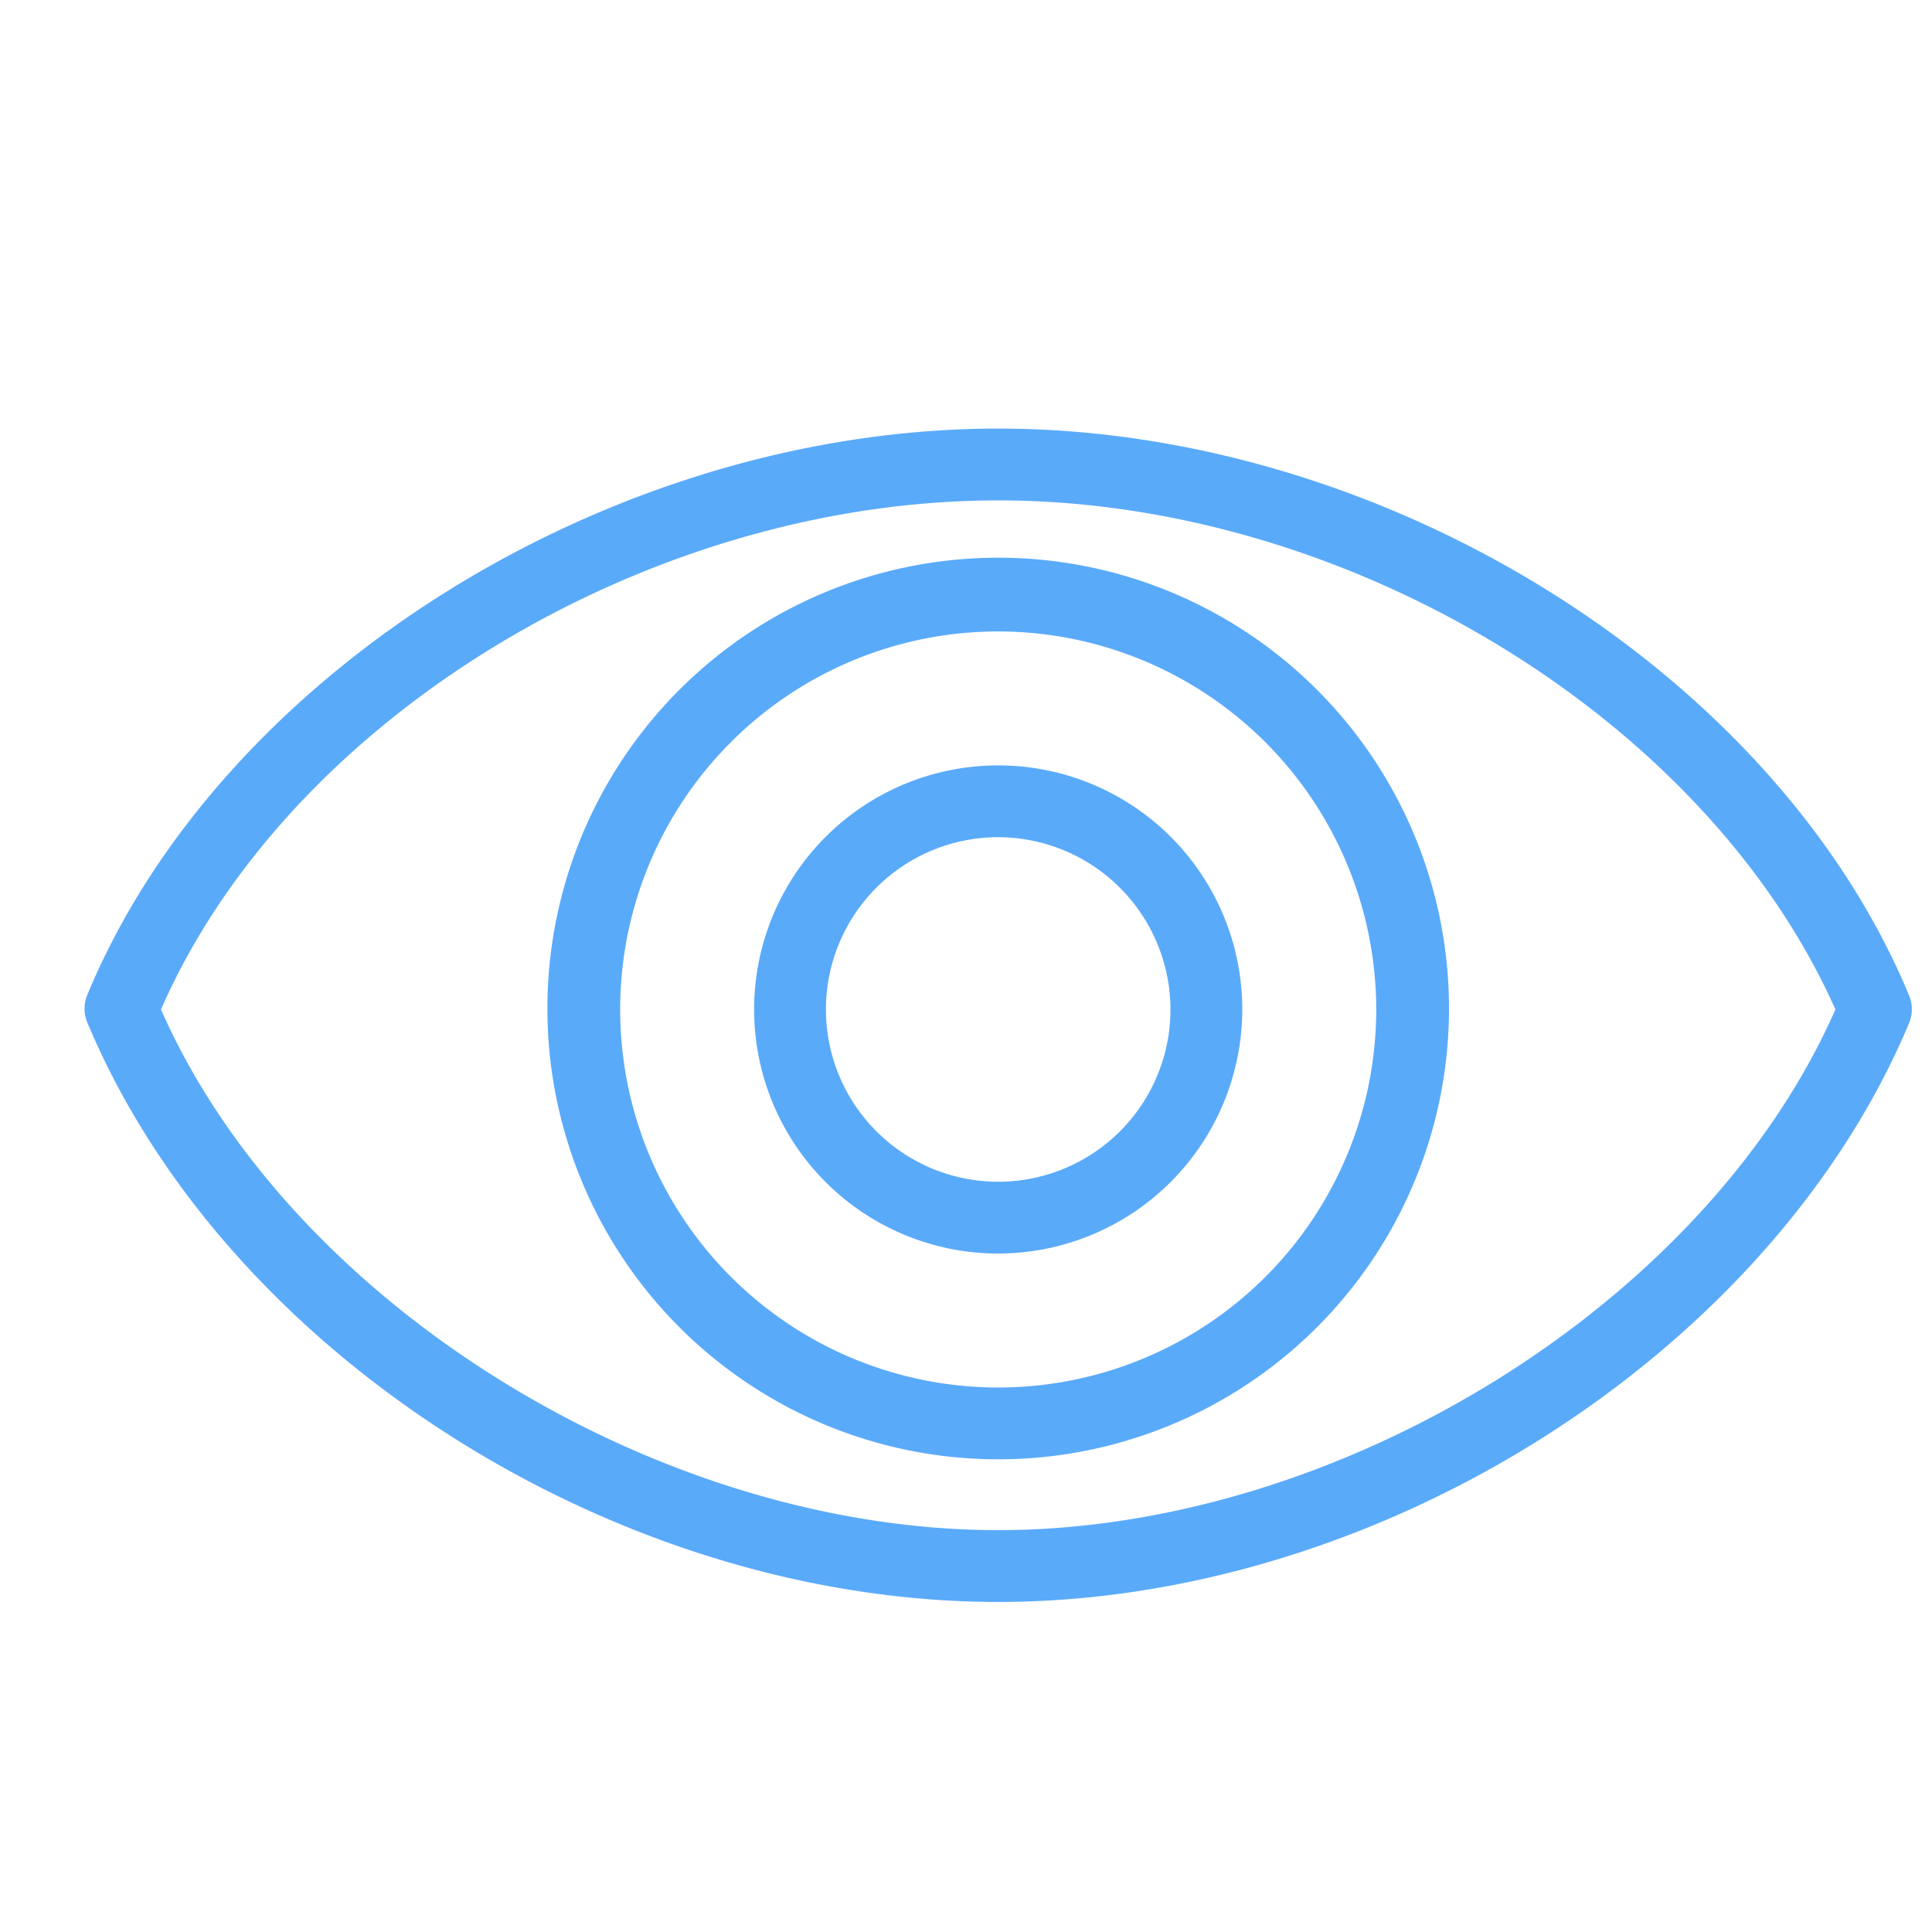 <svg id="locked" xmlns="http://www.w3.org/2000/svg" viewBox="0 0 60 60"><defs><style>.cls-1{fill:#5aaafa;}</style></defs><title>Atlas-Icons-v8 (Page 3)</title><g id="_Group_" data-name="&lt;Group&gt;"><path class="cls-1" d="M31,45.32a14,14,0,1,1,14-14A14,14,0,0,1,31,45.32Zm0-25.71A11.74,11.74,0,1,0,42.74,31.35,11.75,11.75,0,0,0,31,19.61Z"/></g><path class="cls-1" d="M31,38.93a7.58,7.58,0,1,1,7.58-7.58A7.59,7.59,0,0,1,31,38.93ZM31,26a5.35,5.35,0,1,0,5.35,5.35A5.36,5.36,0,0,0,31,26Z"/><path class="cls-1" d="M31,49.75c-11.89,0-24-7.73-28.29-18a1.12,1.12,0,0,1,0-.85C6.86,20.88,19,13.31,31,13.31s24.13,7.57,28.29,17.61a1.12,1.12,0,0,1,0,.85C55,42,42.89,49.75,31,49.75ZM5,31.35c4,9.1,15.36,16.17,26,16.17s22-7.07,26-16.17c-4-9-15.1-15.81-26-15.81S8.95,22.31,5,31.35Z"/></svg>